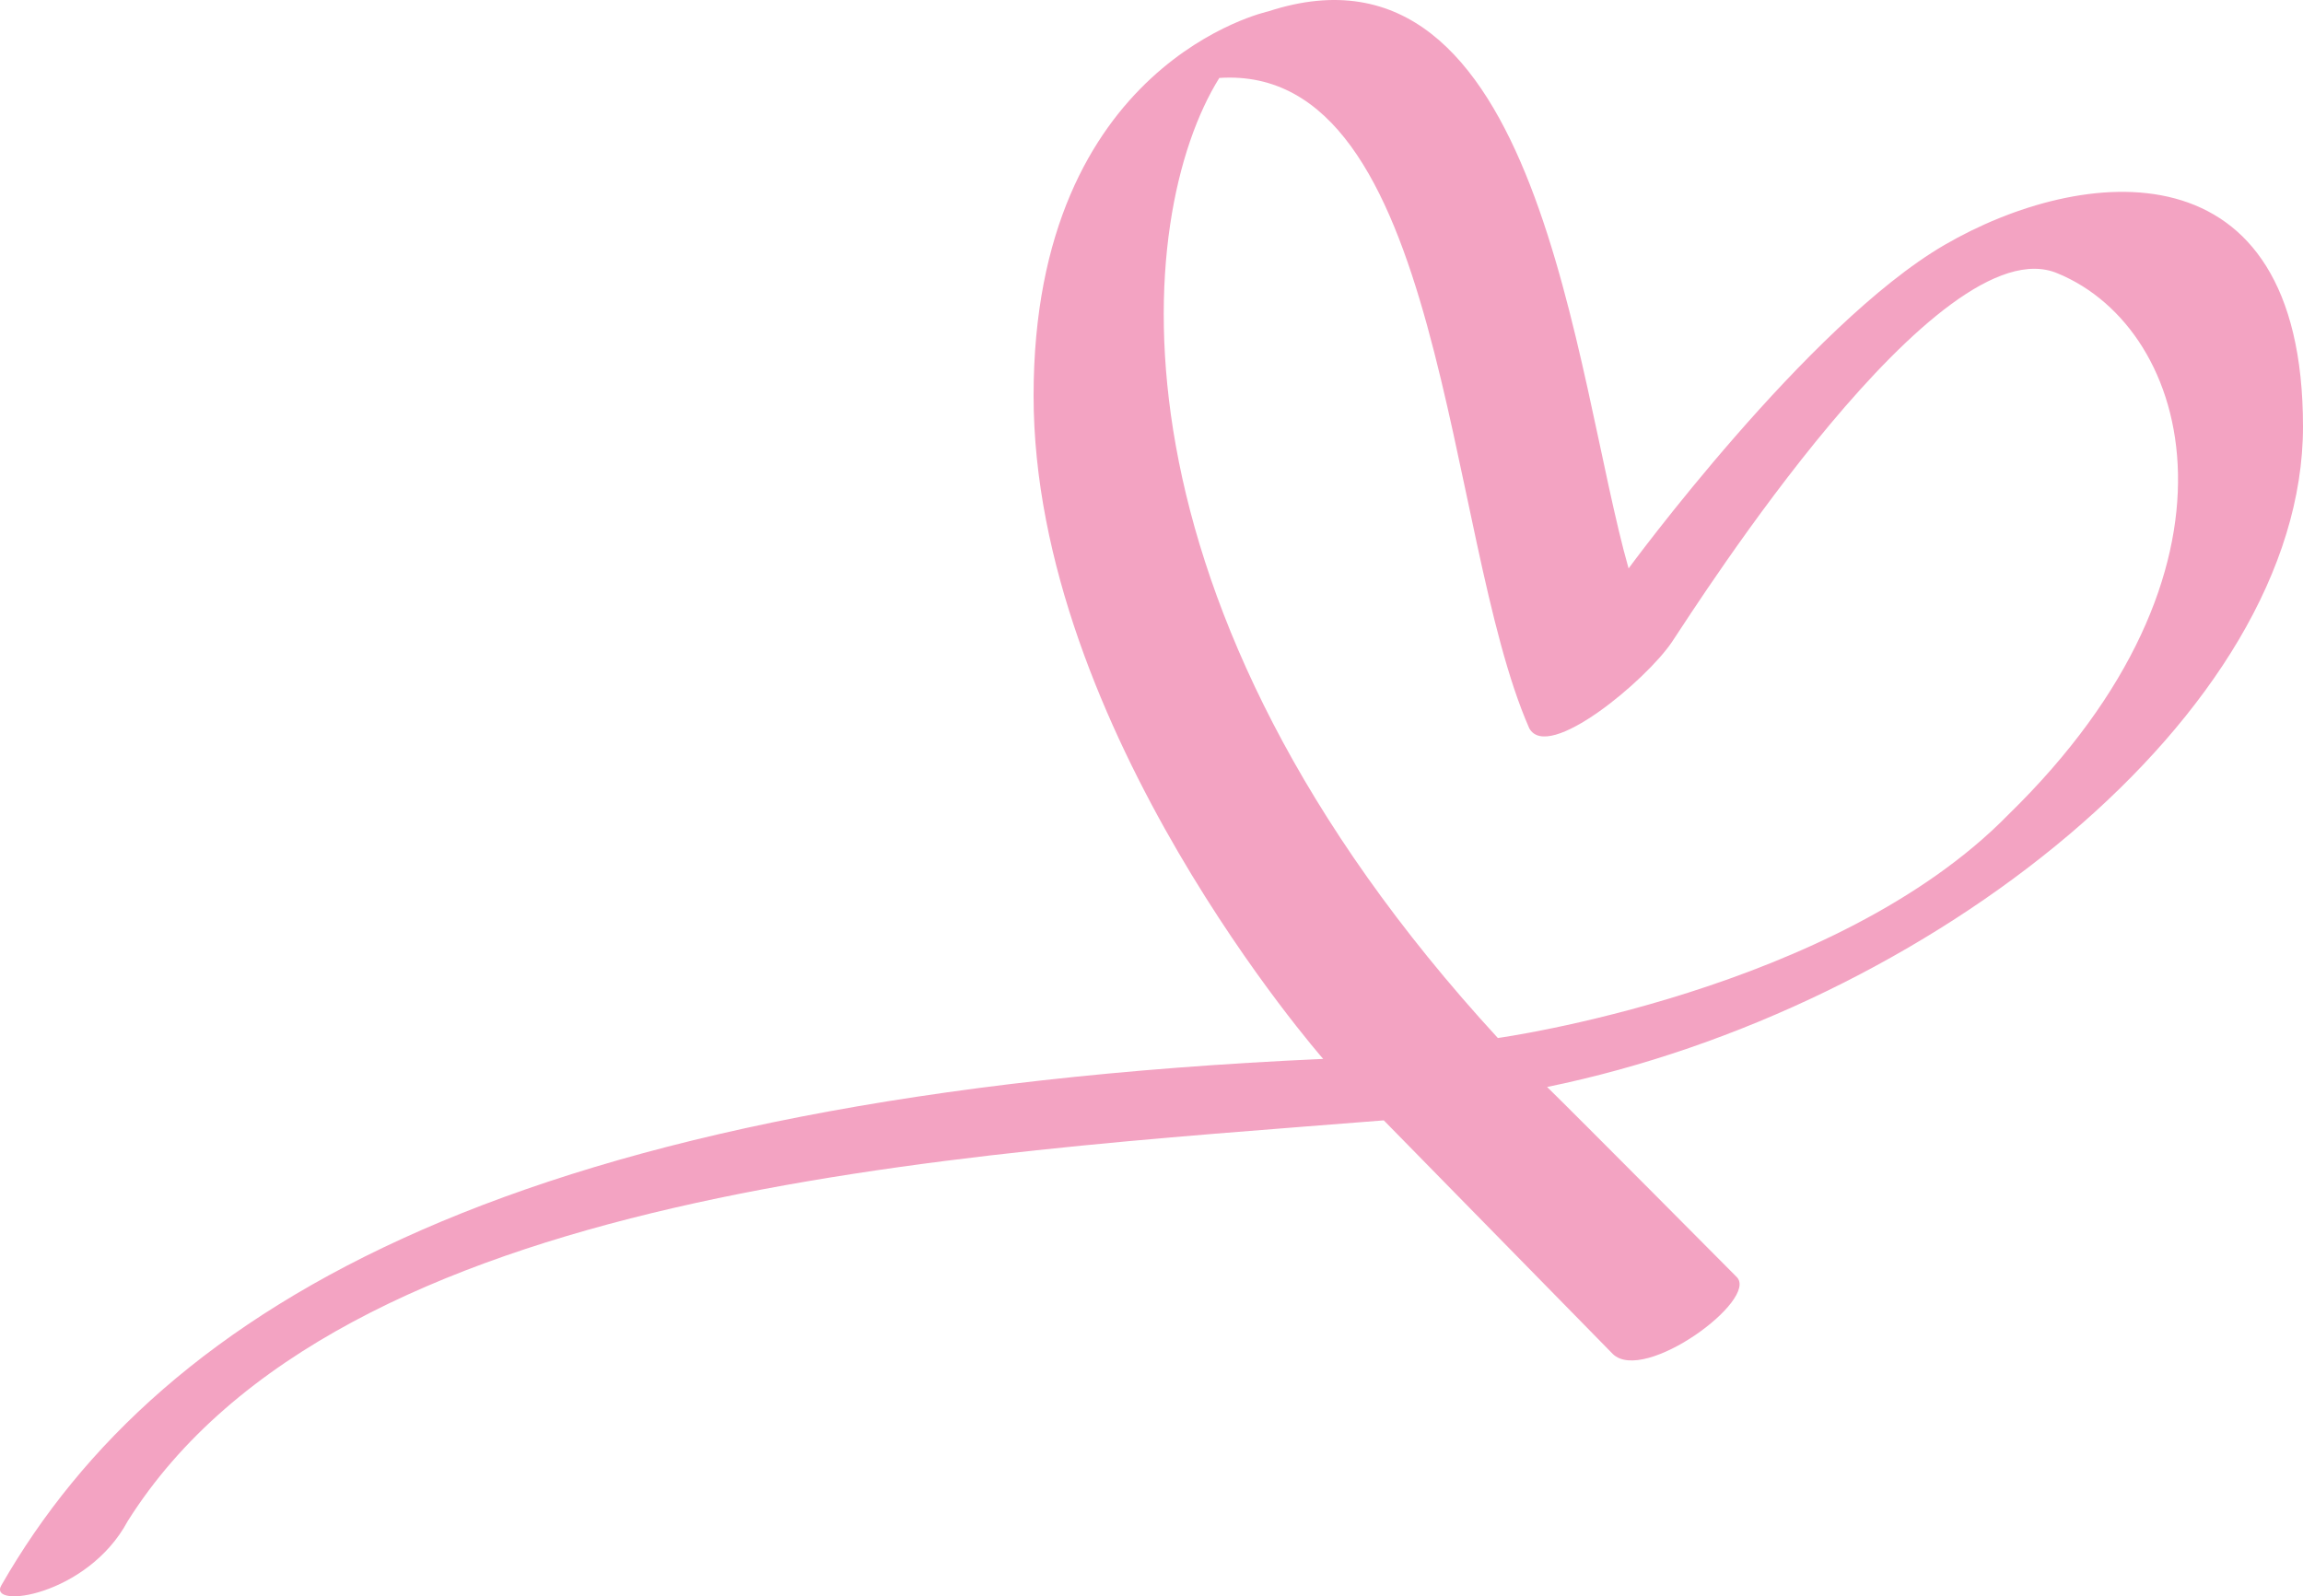 <svg width="150" height="104" viewBox="0 0 150 104" fill="none" xmlns="http://www.w3.org/2000/svg">
<path d="M150 27.804C150 9.13 135.574 10.768 126.652 15.957C117.729 21.145 106.074 37.033 106.074 37.033C102.532 24.576 100.313 -5.036 82.615 0.738C82.615 0.738 67.32 4.038 67.32 25.783C67.32 47.529 86.182 68.987 86.182 68.987C33.873 71.343 10.61 84.923 0.094 103.274C-0.862 104.863 5.696 104.003 8.318 99.101C22.082 77.248 62.184 75.228 90.129 72.992L105.044 88.211C107.079 90.195 114.604 84.648 113.109 83.19C113.109 83.19 102.642 72.646 100.767 70.817C125.733 65.7 150 46.477 150 27.792V27.804ZM97.568 67.637C71.425 39.196 73.816 14.068 79.417 5.078C94.1 4.109 94.1 34.941 99.603 47.445C100.828 49.693 107.25 44.289 108.905 41.814C110.56 39.34 126.333 14.474 134.042 17.821C142.867 21.48 147.132 37.152 130.819 53.064C119.543 64.6 97.568 67.625 97.568 67.625V67.637Z" fill="#F3A3C2"/>
</svg>
